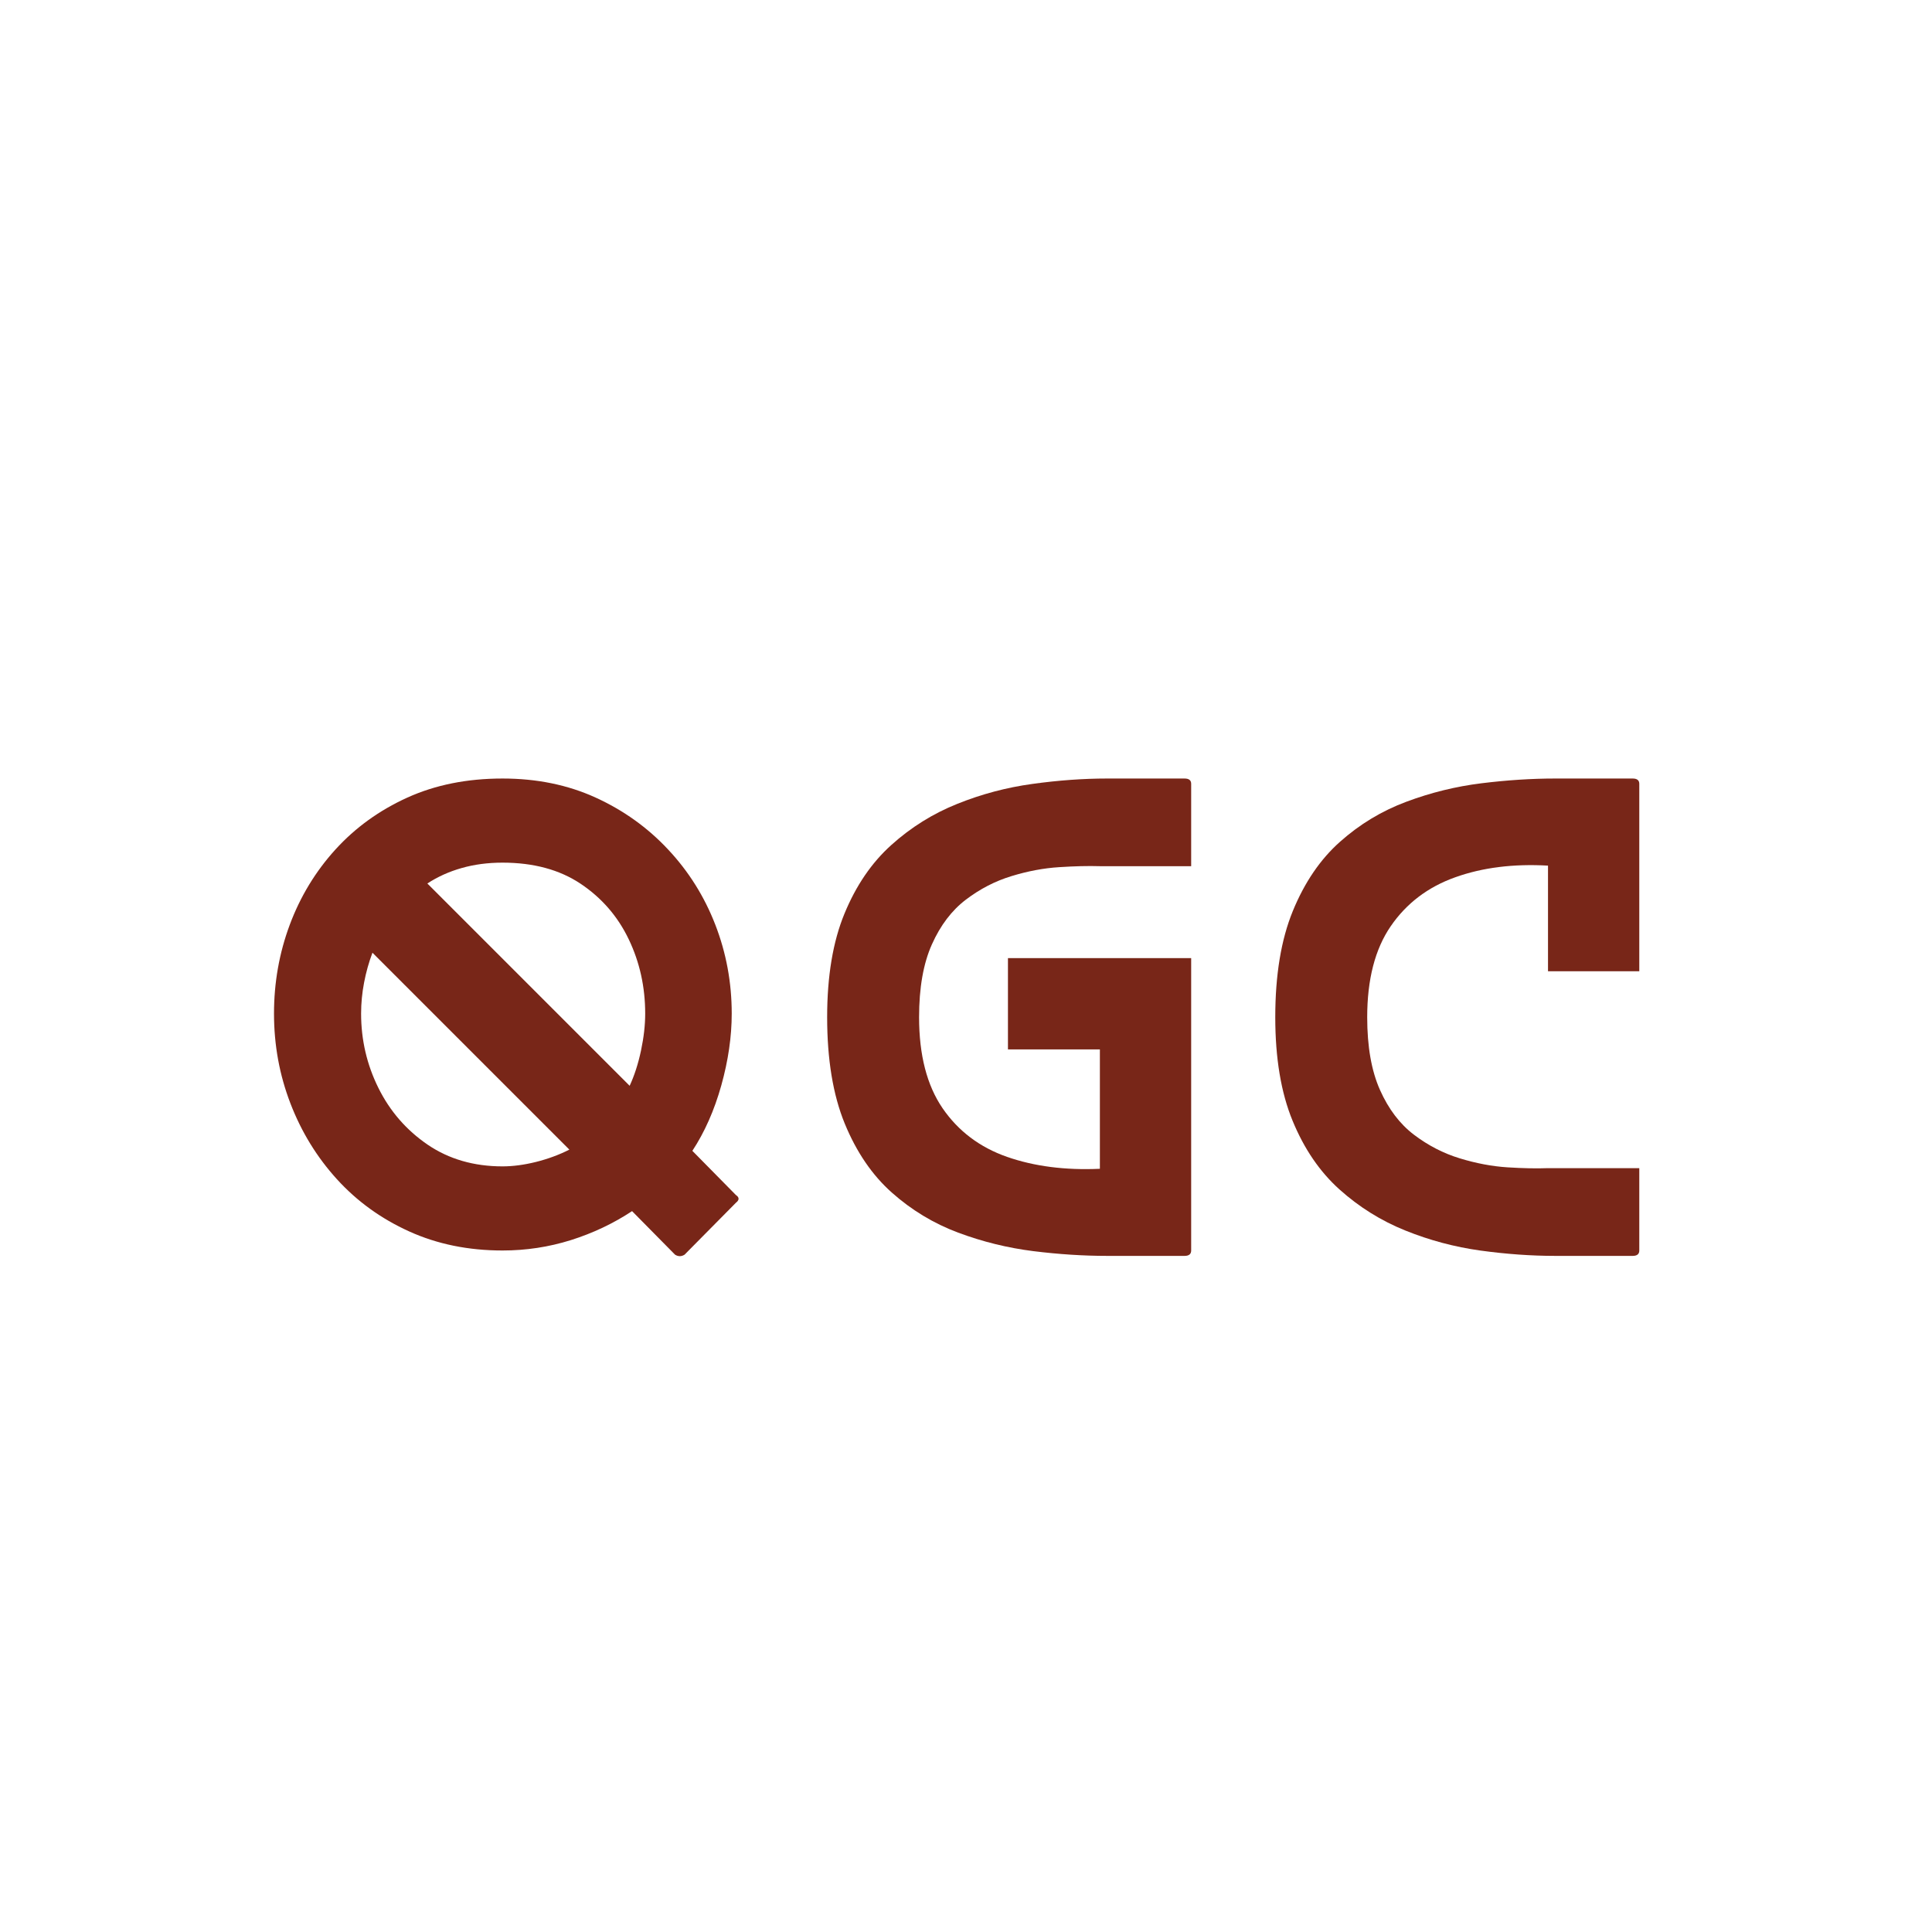<svg xmlns="http://www.w3.org/2000/svg" xmlns:xlink="http://www.w3.org/1999/xlink" width="500" zoomAndPan="magnify" viewBox="0 0 375 375" height="500" preserveAspectRatio="xMidYMid meet" version="1.0"><defs><g/></defs><rect x="-37.5" width="450" fill="#ffffff" y="-37.5" height="450" fill-opacity="1"/><rect x="-37.5" width="450" fill="#ffffff" y="-37.5" height="450" fill-opacity="1"/><g fill="#782618" fill-opacity="1"><g transform="translate(53.184, 243.767)"><g><path d="M 16.906 -47.031 C 16.906 -41.926 18.023 -37.113 20.266 -32.594 C 22.504 -28.082 25.688 -24.414 29.812 -21.594 C 33.945 -18.781 38.797 -17.375 44.359 -17.375 C 46.367 -17.375 48.531 -17.66 50.844 -18.234 C 53.164 -18.816 55.328 -19.613 57.328 -20.625 L 19.109 -58.844 C 18.41 -56.988 17.867 -55.055 17.484 -53.047 C 17.098 -51.035 16.906 -49.031 16.906 -47.031 Z M 72.047 -47.031 C 72.047 -52.195 70.984 -57 68.859 -61.438 C 66.734 -65.883 63.625 -69.477 59.531 -72.219 C 55.438 -74.957 50.379 -76.328 44.359 -76.328 C 41.504 -76.328 38.859 -75.977 36.422 -75.281 C 33.992 -74.594 31.773 -73.594 29.766 -72.281 L 69.031 -33.016 C 69.957 -35.016 70.691 -37.289 71.234 -39.844 C 71.773 -42.395 72.047 -44.789 72.047 -47.031 Z M 89.656 -11.812 C 90.344 -11.352 90.344 -10.852 89.656 -10.312 L 79.688 -0.234 C 79.07 0.148 78.457 0.148 77.844 -0.234 L 69.5 -8.688 C 65.863 -6.289 61.906 -4.414 57.625 -3.062 C 53.344 -1.719 48.922 -1.047 44.359 -1.047 C 37.723 -1.047 31.68 -2.281 26.234 -4.75 C 20.785 -7.219 16.113 -10.594 12.219 -14.875 C 8.32 -19.164 5.312 -24.07 3.188 -29.594 C 1.062 -35.113 0 -40.926 0 -47.031 C 0 -53.051 1.02 -58.801 3.062 -64.281 C 5.113 -69.77 8.066 -74.633 11.922 -78.875 C 15.785 -83.125 20.438 -86.484 25.875 -88.953 C 31.32 -91.422 37.484 -92.656 44.359 -92.656 C 51.004 -92.656 57.031 -91.422 62.438 -88.953 C 67.844 -86.484 72.531 -83.125 76.5 -78.875 C 80.477 -74.633 83.531 -69.77 85.656 -64.281 C 87.781 -58.801 88.844 -53.051 88.844 -47.031 C 88.844 -42.551 88.164 -37.895 86.812 -33.062 C 85.457 -28.238 83.586 -24.016 81.203 -20.391 Z M 89.656 -11.812 "/></g></g></g><g fill="#782618" fill-opacity="1"><g transform="translate(160.549, 243.767)"><g><path d="M 70.656 -75.641 L 52.938 -75.641 C 50.695 -75.711 48.07 -75.648 45.062 -75.453 C 42.051 -75.266 38.961 -74.688 35.797 -73.719 C 32.629 -72.758 29.672 -71.234 26.922 -69.141 C 24.18 -67.055 21.984 -64.16 20.328 -60.453 C 18.672 -56.754 17.844 -52.047 17.844 -46.328 C 17.844 -38.992 19.363 -33.102 22.406 -28.656 C 25.457 -24.219 29.629 -21.07 34.922 -19.219 C 40.211 -17.375 46.219 -16.602 52.938 -16.906 L 52.938 -40.078 L 35.094 -40.078 L 35.094 -57.797 L 70.656 -57.797 L 70.656 -1.047 C 70.656 -0.348 70.227 0 69.375 0 L 54.328 0 C 49.766 0 44.992 -0.305 40.016 -0.922 C 35.035 -1.547 30.172 -2.742 25.422 -4.516 C 20.672 -6.297 16.383 -8.883 12.562 -12.281 C 8.738 -15.676 5.688 -20.148 3.406 -25.703 C 1.133 -31.266 0 -38.141 0 -46.328 C 0 -54.285 1.117 -60.984 3.359 -66.422 C 5.598 -71.867 8.629 -76.312 12.453 -79.75 C 16.273 -83.188 20.539 -85.848 25.25 -87.734 C 29.957 -89.629 34.82 -90.922 39.844 -91.609 C 44.863 -92.305 49.691 -92.656 54.328 -92.656 L 69.375 -92.656 C 70.227 -92.656 70.656 -92.312 70.656 -91.625 Z M 70.656 -75.641 "/></g></g></g><g fill="#782618" fill-opacity="1"><g transform="translate(247.529, 243.767)"><g><path d="M 52.938 -17.031 L 70.656 -17.031 L 70.656 -1.047 C 70.656 -0.348 70.227 0 69.375 0 L 54.328 0 C 49.691 0 44.863 -0.344 39.844 -1.031 C 34.82 -1.727 29.957 -3.023 25.25 -4.922 C 20.539 -6.816 16.273 -9.477 12.453 -12.906 C 8.629 -16.344 5.598 -20.785 3.359 -26.234 C 1.117 -31.68 0 -38.379 0 -46.328 C 0 -54.516 1.133 -61.383 3.406 -66.938 C 5.688 -72.5 8.738 -76.977 12.562 -80.375 C 16.383 -83.781 20.672 -86.367 25.422 -88.141 C 30.172 -89.922 35.035 -91.117 40.016 -91.734 C 44.992 -92.348 49.766 -92.656 54.328 -92.656 L 69.375 -92.656 C 70.227 -92.656 70.656 -92.312 70.656 -91.625 L 70.656 -55.25 L 52.938 -55.25 L 52.938 -75.75 C 46.219 -76.133 40.211 -75.379 34.922 -73.484 C 29.629 -71.598 25.457 -68.43 22.406 -63.984 C 19.363 -59.547 17.844 -53.66 17.844 -46.328 C 17.844 -40.617 18.672 -35.91 20.328 -32.203 C 21.984 -28.492 24.18 -25.598 26.922 -23.516 C 29.672 -21.43 32.629 -19.906 35.797 -18.938 C 38.961 -17.969 42.051 -17.383 45.062 -17.188 C 48.07 -17 50.695 -16.945 52.938 -17.031 Z M 52.938 -17.031 "/></g></g></g></svg>